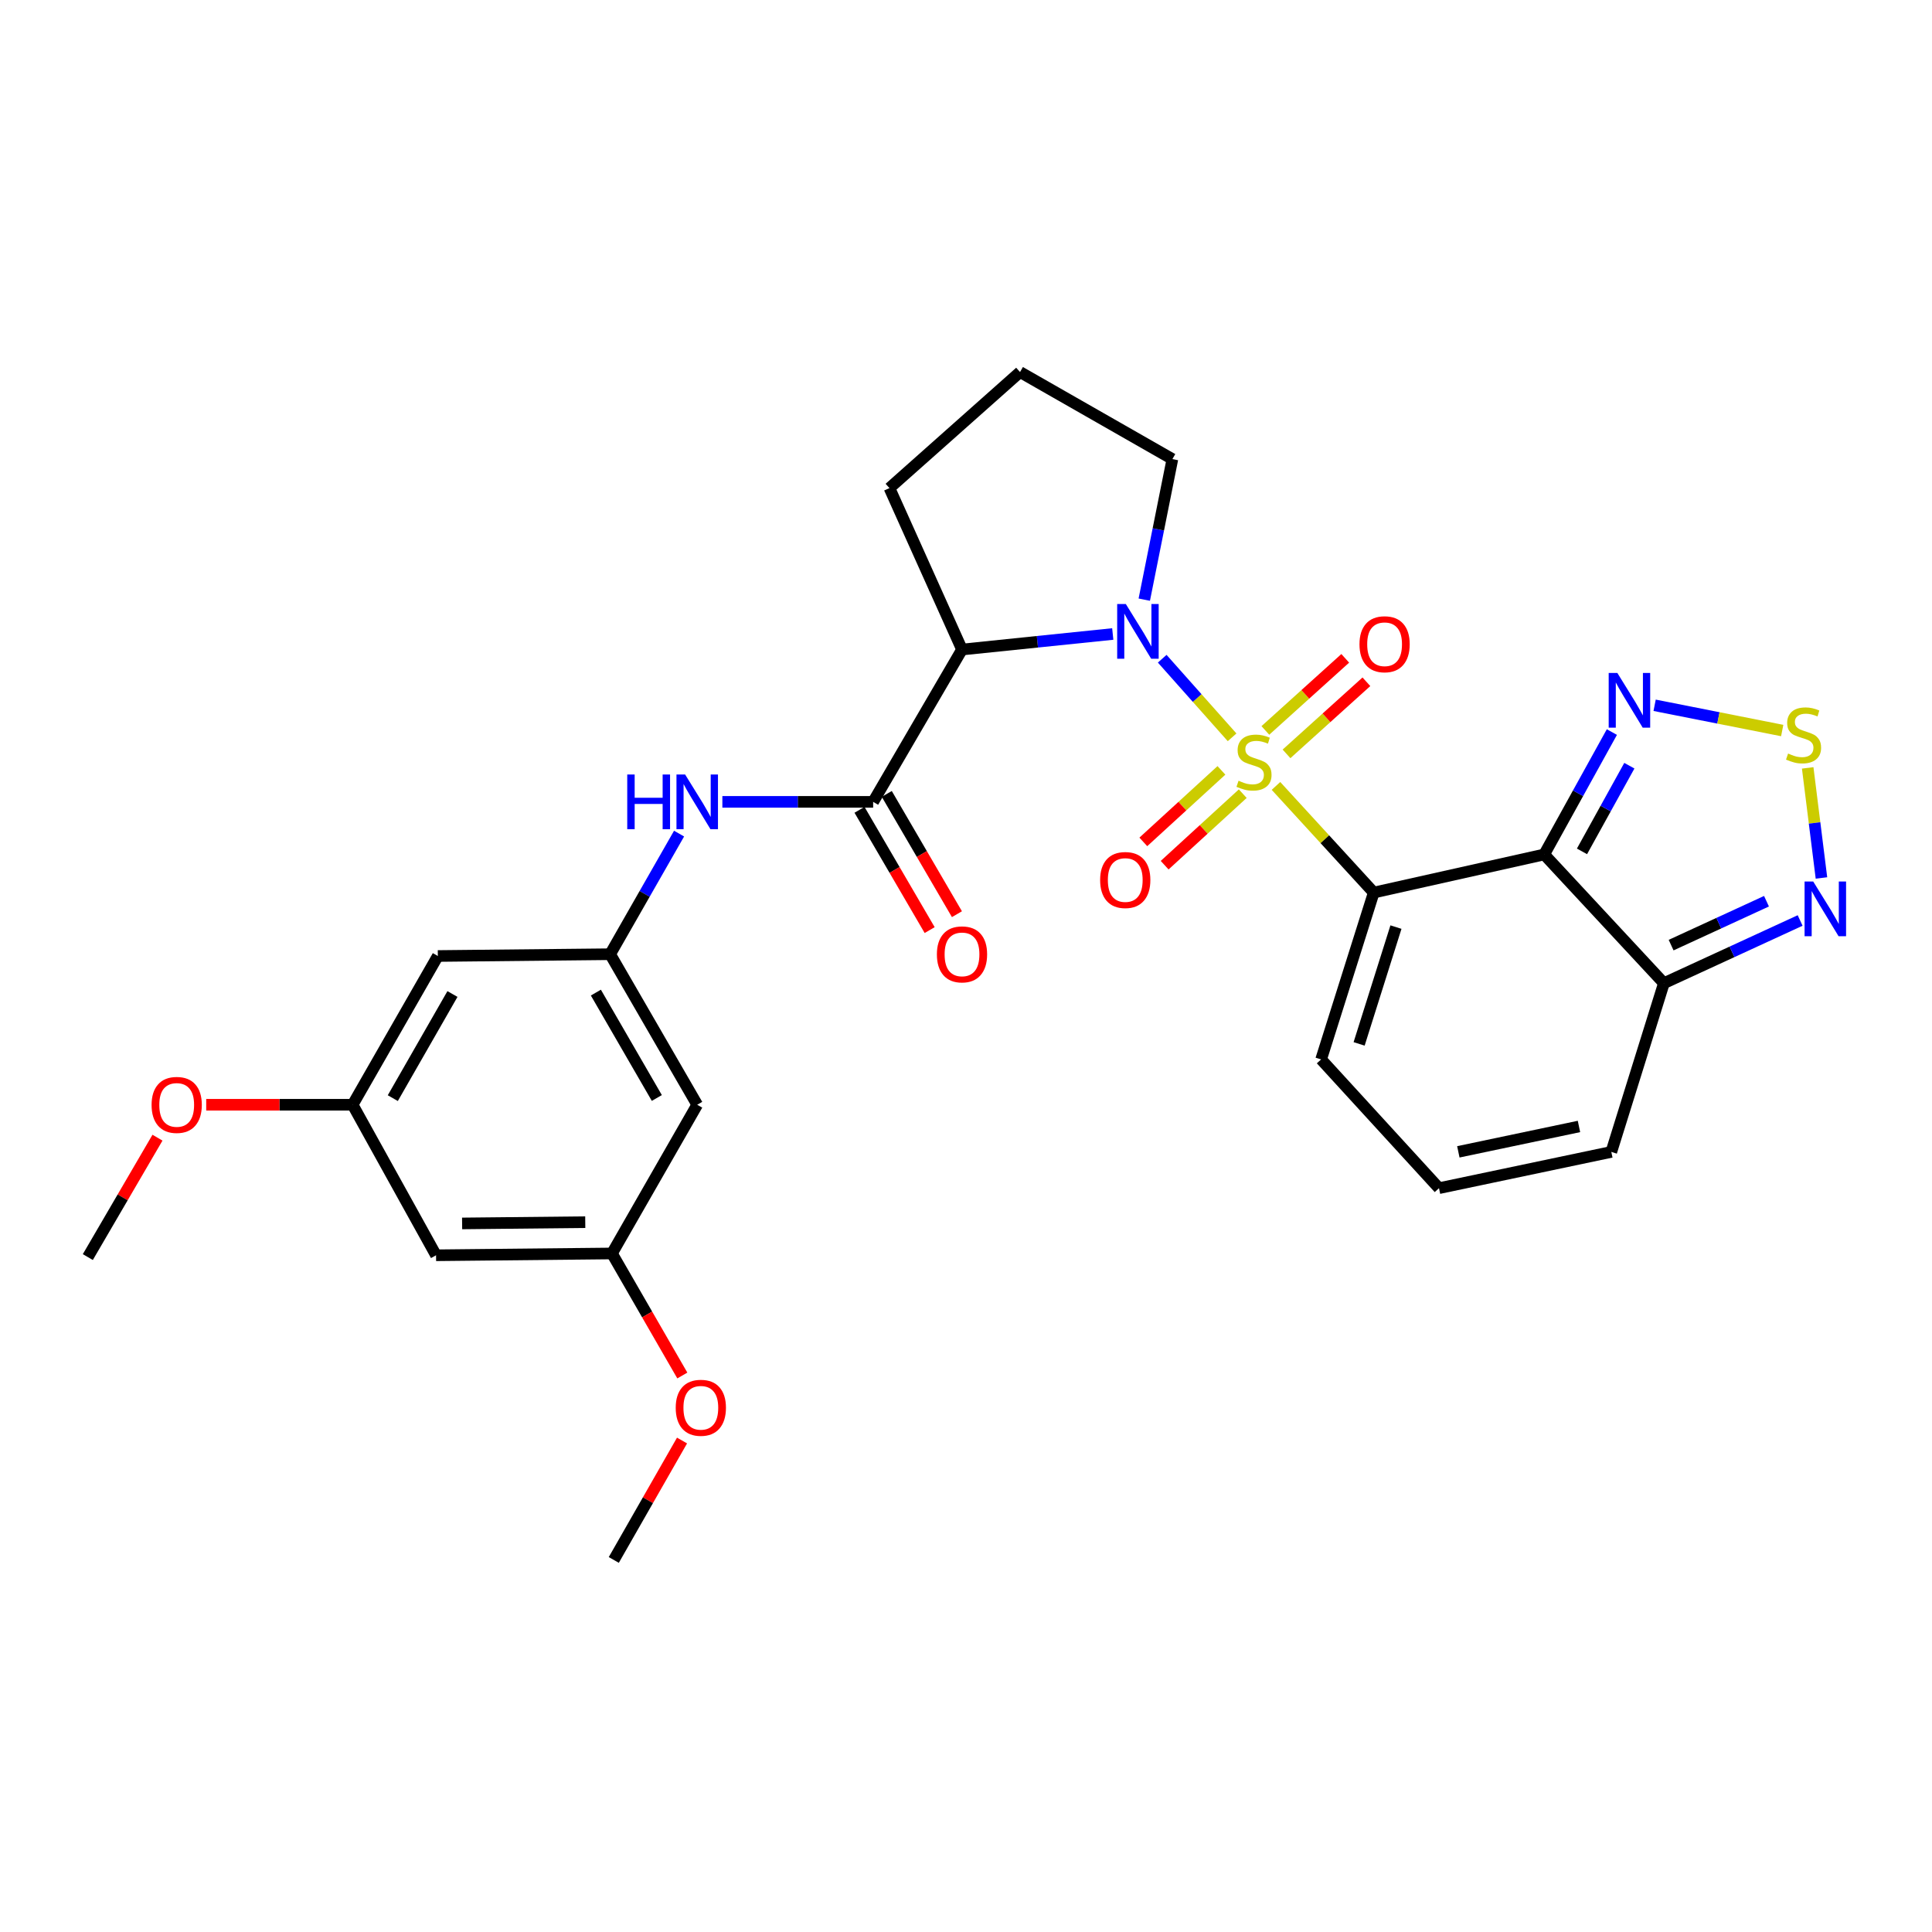 <?xml version='1.0' encoding='iso-8859-1'?>
<svg version='1.1' baseProfile='full'
              xmlns='http://www.w3.org/2000/svg'
                      xmlns:rdkit='http://www.rdkit.org/xml'
                      xmlns:xlink='http://www.w3.org/1999/xlink'
                  xml:space='preserve'
width='1000px' height='1000px' viewBox='0 0 1000 1000'>
<!-- END OF HEADER -->
<rect style='opacity:1.0;fill:#FFFFFF;stroke:none' width='1000' height='1000' x='0' y='0'> </rect>
<path class='bond-0' d='M 660.441,406.795 L 685.743,434.394' style='fill:none;fill-rule:evenodd;stroke:#CCCC00;stroke-width:6px;stroke-linecap:butt;stroke-linejoin:miter;stroke-opacity:1' />
<path class='bond-0' d='M 685.743,434.394 L 711.044,461.994' style='fill:none;fill-rule:evenodd;stroke:#000000;stroke-width:6px;stroke-linecap:butt;stroke-linejoin:miter;stroke-opacity:1' />
<path class='bond-1' d='M 637.728,381.633 L 619.646,361.294' style='fill:none;fill-rule:evenodd;stroke:#CCCC00;stroke-width:6px;stroke-linecap:butt;stroke-linejoin:miter;stroke-opacity:1' />
<path class='bond-1' d='M 619.646,361.294 L 601.564,340.955' style='fill:none;fill-rule:evenodd;stroke:#0000FF;stroke-width:6px;stroke-linecap:butt;stroke-linejoin:miter;stroke-opacity:1' />
<path class='bond-10' d='M 632.211,398.745 L 611.997,417.255' style='fill:none;fill-rule:evenodd;stroke:#CCCC00;stroke-width:6px;stroke-linecap:butt;stroke-linejoin:miter;stroke-opacity:1' />
<path class='bond-10' d='M 611.997,417.255 L 591.782,435.764' style='fill:none;fill-rule:evenodd;stroke:#FF0000;stroke-width:6px;stroke-linecap:butt;stroke-linejoin:miter;stroke-opacity:1' />
<path class='bond-10' d='M 643.248,410.798 L 623.033,429.308' style='fill:none;fill-rule:evenodd;stroke:#CCCC00;stroke-width:6px;stroke-linecap:butt;stroke-linejoin:miter;stroke-opacity:1' />
<path class='bond-10' d='M 623.033,429.308 L 602.819,447.818' style='fill:none;fill-rule:evenodd;stroke:#FF0000;stroke-width:6px;stroke-linecap:butt;stroke-linejoin:miter;stroke-opacity:1' />
<path class='bond-11' d='M 665.9,390.204 L 686.573,371.545' style='fill:none;fill-rule:evenodd;stroke:#CCCC00;stroke-width:6px;stroke-linecap:butt;stroke-linejoin:miter;stroke-opacity:1' />
<path class='bond-11' d='M 686.573,371.545 L 707.245,352.885' style='fill:none;fill-rule:evenodd;stroke:#FF0000;stroke-width:6px;stroke-linecap:butt;stroke-linejoin:miter;stroke-opacity:1' />
<path class='bond-11' d='M 654.95,378.072 L 675.622,359.413' style='fill:none;fill-rule:evenodd;stroke:#CCCC00;stroke-width:6px;stroke-linecap:butt;stroke-linejoin:miter;stroke-opacity:1' />
<path class='bond-11' d='M 675.622,359.413 L 696.295,340.753' style='fill:none;fill-rule:evenodd;stroke:#FF0000;stroke-width:6px;stroke-linecap:butt;stroke-linejoin:miter;stroke-opacity:1' />
<path class='bond-2' d='M 711.044,461.994 L 799.277,442.264' style='fill:none;fill-rule:evenodd;stroke:#000000;stroke-width:6px;stroke-linecap:butt;stroke-linejoin:miter;stroke-opacity:1' />
<path class='bond-13' d='M 711.044,461.994 L 683.806,548.357' style='fill:none;fill-rule:evenodd;stroke:#000000;stroke-width:6px;stroke-linecap:butt;stroke-linejoin:miter;stroke-opacity:1' />
<path class='bond-13' d='M 722.544,479.864 L 703.478,540.318' style='fill:none;fill-rule:evenodd;stroke:#000000;stroke-width:6px;stroke-linecap:butt;stroke-linejoin:miter;stroke-opacity:1' />
<path class='bond-3' d='M 575.962,328.155 L 536.948,332.177' style='fill:none;fill-rule:evenodd;stroke:#0000FF;stroke-width:6px;stroke-linecap:butt;stroke-linejoin:miter;stroke-opacity:1' />
<path class='bond-3' d='M 536.948,332.177 L 497.933,336.199' style='fill:none;fill-rule:evenodd;stroke:#000000;stroke-width:6px;stroke-linecap:butt;stroke-linejoin:miter;stroke-opacity:1' />
<path class='bond-22' d='M 592.278,310.377 L 599.554,274.001' style='fill:none;fill-rule:evenodd;stroke:#0000FF;stroke-width:6px;stroke-linecap:butt;stroke-linejoin:miter;stroke-opacity:1' />
<path class='bond-22' d='M 599.554,274.001 L 606.831,237.625' style='fill:none;fill-rule:evenodd;stroke:#000000;stroke-width:6px;stroke-linecap:butt;stroke-linejoin:miter;stroke-opacity:1' />
<path class='bond-5' d='M 799.277,442.264 L 816.791,410.589' style='fill:none;fill-rule:evenodd;stroke:#000000;stroke-width:6px;stroke-linecap:butt;stroke-linejoin:miter;stroke-opacity:1' />
<path class='bond-5' d='M 816.791,410.589 L 834.304,378.914' style='fill:none;fill-rule:evenodd;stroke:#0000FF;stroke-width:6px;stroke-linecap:butt;stroke-linejoin:miter;stroke-opacity:1' />
<path class='bond-5' d='M 818.833,440.67 L 831.093,418.497' style='fill:none;fill-rule:evenodd;stroke:#000000;stroke-width:6px;stroke-linecap:butt;stroke-linejoin:miter;stroke-opacity:1' />
<path class='bond-5' d='M 831.093,418.497 L 843.352,396.325' style='fill:none;fill-rule:evenodd;stroke:#0000FF;stroke-width:6px;stroke-linecap:butt;stroke-linejoin:miter;stroke-opacity:1' />
<path class='bond-6' d='M 799.277,442.264 L 861.226,508.907' style='fill:none;fill-rule:evenodd;stroke:#000000;stroke-width:6px;stroke-linecap:butt;stroke-linejoin:miter;stroke-opacity:1' />
<path class='bond-4' d='M 497.933,336.199 L 451.937,415.044' style='fill:none;fill-rule:evenodd;stroke:#000000;stroke-width:6px;stroke-linecap:butt;stroke-linejoin:miter;stroke-opacity:1' />
<path class='bond-23' d='M 497.933,336.199 L 460.381,252.642' style='fill:none;fill-rule:evenodd;stroke:#000000;stroke-width:6px;stroke-linecap:butt;stroke-linejoin:miter;stroke-opacity:1' />
<path class='bond-9' d='M 451.937,415.044 L 412.917,415.044' style='fill:none;fill-rule:evenodd;stroke:#000000;stroke-width:6px;stroke-linecap:butt;stroke-linejoin:miter;stroke-opacity:1' />
<path class='bond-9' d='M 412.917,415.044 L 373.897,415.044' style='fill:none;fill-rule:evenodd;stroke:#0000FF;stroke-width:6px;stroke-linecap:butt;stroke-linejoin:miter;stroke-opacity:1' />
<path class='bond-18' d='M 444.879,419.162 L 463.035,450.288' style='fill:none;fill-rule:evenodd;stroke:#000000;stroke-width:6px;stroke-linecap:butt;stroke-linejoin:miter;stroke-opacity:1' />
<path class='bond-18' d='M 463.035,450.288 L 481.191,481.414' style='fill:none;fill-rule:evenodd;stroke:#FF0000;stroke-width:6px;stroke-linecap:butt;stroke-linejoin:miter;stroke-opacity:1' />
<path class='bond-18' d='M 458.996,410.927 L 477.152,442.053' style='fill:none;fill-rule:evenodd;stroke:#000000;stroke-width:6px;stroke-linecap:butt;stroke-linejoin:miter;stroke-opacity:1' />
<path class='bond-18' d='M 477.152,442.053 L 495.308,473.179' style='fill:none;fill-rule:evenodd;stroke:#FF0000;stroke-width:6px;stroke-linecap:butt;stroke-linejoin:miter;stroke-opacity:1' />
<path class='bond-7' d='M 856.43,365.054 L 889.451,371.588' style='fill:none;fill-rule:evenodd;stroke:#0000FF;stroke-width:6px;stroke-linecap:butt;stroke-linejoin:miter;stroke-opacity:1' />
<path class='bond-7' d='M 889.451,371.588 L 922.471,378.122' style='fill:none;fill-rule:evenodd;stroke:#CCCC00;stroke-width:6px;stroke-linecap:butt;stroke-linejoin:miter;stroke-opacity:1' />
<path class='bond-8' d='M 861.226,508.907 L 896.484,492.674' style='fill:none;fill-rule:evenodd;stroke:#000000;stroke-width:6px;stroke-linecap:butt;stroke-linejoin:miter;stroke-opacity:1' />
<path class='bond-8' d='M 896.484,492.674 L 931.743,476.441' style='fill:none;fill-rule:evenodd;stroke:#0000FF;stroke-width:6px;stroke-linecap:butt;stroke-linejoin:miter;stroke-opacity:1' />
<path class='bond-8' d='M 864.969,489.192 L 889.65,477.829' style='fill:none;fill-rule:evenodd;stroke:#000000;stroke-width:6px;stroke-linecap:butt;stroke-linejoin:miter;stroke-opacity:1' />
<path class='bond-8' d='M 889.65,477.829 L 914.331,466.466' style='fill:none;fill-rule:evenodd;stroke:#0000FF;stroke-width:6px;stroke-linecap:butt;stroke-linejoin:miter;stroke-opacity:1' />
<path class='bond-30' d='M 861.226,508.907 L 834.015,596.232' style='fill:none;fill-rule:evenodd;stroke:#000000;stroke-width:6px;stroke-linecap:butt;stroke-linejoin:miter;stroke-opacity:1' />
<path class='bond-31' d='M 935.66,397.458 L 939.221,425.948' style='fill:none;fill-rule:evenodd;stroke:#CCCC00;stroke-width:6px;stroke-linecap:butt;stroke-linejoin:miter;stroke-opacity:1' />
<path class='bond-31' d='M 939.221,425.948 L 942.783,454.439' style='fill:none;fill-rule:evenodd;stroke:#0000FF;stroke-width:6px;stroke-linecap:butt;stroke-linejoin:miter;stroke-opacity:1' />
<path class='bond-12' d='M 351.489,431.475 L 333.65,462.687' style='fill:none;fill-rule:evenodd;stroke:#0000FF;stroke-width:6px;stroke-linecap:butt;stroke-linejoin:miter;stroke-opacity:1' />
<path class='bond-12' d='M 333.65,462.687 L 315.811,493.899' style='fill:none;fill-rule:evenodd;stroke:#000000;stroke-width:6px;stroke-linecap:butt;stroke-linejoin:miter;stroke-opacity:1' />
<path class='bond-16' d='M 315.811,493.899 L 360.88,571.818' style='fill:none;fill-rule:evenodd;stroke:#000000;stroke-width:6px;stroke-linecap:butt;stroke-linejoin:miter;stroke-opacity:1' />
<path class='bond-16' d='M 308.424,513.769 L 339.973,568.313' style='fill:none;fill-rule:evenodd;stroke:#000000;stroke-width:6px;stroke-linecap:butt;stroke-linejoin:miter;stroke-opacity:1' />
<path class='bond-17' d='M 315.811,493.899 L 226.624,494.825' style='fill:none;fill-rule:evenodd;stroke:#000000;stroke-width:6px;stroke-linecap:butt;stroke-linejoin:miter;stroke-opacity:1' />
<path class='bond-14' d='M 683.806,548.357 L 744.819,614.999' style='fill:none;fill-rule:evenodd;stroke:#000000;stroke-width:6px;stroke-linecap:butt;stroke-linejoin:miter;stroke-opacity:1' />
<path class='bond-15' d='M 744.819,614.999 L 834.015,596.232' style='fill:none;fill-rule:evenodd;stroke:#000000;stroke-width:6px;stroke-linecap:butt;stroke-linejoin:miter;stroke-opacity:1' />
<path class='bond-15' d='M 754.834,596.191 L 817.271,583.054' style='fill:none;fill-rule:evenodd;stroke:#000000;stroke-width:6px;stroke-linecap:butt;stroke-linejoin:miter;stroke-opacity:1' />
<path class='bond-19' d='M 360.88,571.818 L 316.755,648.792' style='fill:none;fill-rule:evenodd;stroke:#000000;stroke-width:6px;stroke-linecap:butt;stroke-linejoin:miter;stroke-opacity:1' />
<path class='bond-20' d='M 226.624,494.825 L 182.517,571.818' style='fill:none;fill-rule:evenodd;stroke:#000000;stroke-width:6px;stroke-linecap:butt;stroke-linejoin:miter;stroke-opacity:1' />
<path class='bond-20' d='M 234.189,514.498 L 203.313,568.393' style='fill:none;fill-rule:evenodd;stroke:#000000;stroke-width:6px;stroke-linecap:butt;stroke-linejoin:miter;stroke-opacity:1' />
<path class='bond-24' d='M 316.755,648.792 L 334.962,680.376' style='fill:none;fill-rule:evenodd;stroke:#000000;stroke-width:6px;stroke-linecap:butt;stroke-linejoin:miter;stroke-opacity:1' />
<path class='bond-24' d='M 334.962,680.376 L 353.169,711.959' style='fill:none;fill-rule:evenodd;stroke:#FF0000;stroke-width:6px;stroke-linecap:butt;stroke-linejoin:miter;stroke-opacity:1' />
<path class='bond-32' d='M 316.755,648.792 L 225.698,649.728' style='fill:none;fill-rule:evenodd;stroke:#000000;stroke-width:6px;stroke-linecap:butt;stroke-linejoin:miter;stroke-opacity:1' />
<path class='bond-32' d='M 302.928,632.591 L 239.189,633.245' style='fill:none;fill-rule:evenodd;stroke:#000000;stroke-width:6px;stroke-linecap:butt;stroke-linejoin:miter;stroke-opacity:1' />
<path class='bond-21' d='M 182.517,571.818 L 225.698,649.728' style='fill:none;fill-rule:evenodd;stroke:#000000;stroke-width:6px;stroke-linecap:butt;stroke-linejoin:miter;stroke-opacity:1' />
<path class='bond-25' d='M 182.517,571.818 L 144.626,571.818' style='fill:none;fill-rule:evenodd;stroke:#000000;stroke-width:6px;stroke-linecap:butt;stroke-linejoin:miter;stroke-opacity:1' />
<path class='bond-25' d='M 144.626,571.818 L 106.736,571.818' style='fill:none;fill-rule:evenodd;stroke:#FF0000;stroke-width:6px;stroke-linecap:butt;stroke-linejoin:miter;stroke-opacity:1' />
<path class='bond-26' d='M 606.831,237.625 L 527.968,192.573' style='fill:none;fill-rule:evenodd;stroke:#000000;stroke-width:6px;stroke-linecap:butt;stroke-linejoin:miter;stroke-opacity:1' />
<path class='bond-29' d='M 460.381,252.642 L 527.968,192.573' style='fill:none;fill-rule:evenodd;stroke:#000000;stroke-width:6px;stroke-linecap:butt;stroke-linejoin:miter;stroke-opacity:1' />
<path class='bond-28' d='M 353.02,745.612 L 335.359,776.52' style='fill:none;fill-rule:evenodd;stroke:#FF0000;stroke-width:6px;stroke-linecap:butt;stroke-linejoin:miter;stroke-opacity:1' />
<path class='bond-28' d='M 335.359,776.52 L 317.699,807.427' style='fill:none;fill-rule:evenodd;stroke:#000000;stroke-width:6px;stroke-linecap:butt;stroke-linejoin:miter;stroke-opacity:1' />
<path class='bond-27' d='M 81.516,588.86 L 63.485,619.761' style='fill:none;fill-rule:evenodd;stroke:#FF0000;stroke-width:6px;stroke-linecap:butt;stroke-linejoin:miter;stroke-opacity:1' />
<path class='bond-27' d='M 63.485,619.761 L 45.455,650.663' style='fill:none;fill-rule:evenodd;stroke:#000000;stroke-width:6px;stroke-linecap:butt;stroke-linejoin:miter;stroke-opacity:1' />
<path  class='atom-0' d='M 641.068 404.109
Q 641.388 404.229, 642.708 404.789
Q 644.028 405.349, 645.468 405.709
Q 646.948 406.029, 648.388 406.029
Q 651.068 406.029, 652.628 404.749
Q 654.188 403.429, 654.188 401.149
Q 654.188 399.589, 653.388 398.629
Q 652.628 397.669, 651.428 397.149
Q 650.228 396.629, 648.228 396.029
Q 645.708 395.269, 644.188 394.549
Q 642.708 393.829, 641.628 392.309
Q 640.588 390.789, 640.588 388.229
Q 640.588 384.669, 642.988 382.469
Q 645.428 380.269, 650.228 380.269
Q 653.508 380.269, 657.228 381.829
L 656.308 384.909
Q 652.908 383.509, 650.348 383.509
Q 647.588 383.509, 646.068 384.669
Q 644.548 385.789, 644.588 387.749
Q 644.588 389.269, 645.348 390.189
Q 646.148 391.109, 647.268 391.629
Q 648.428 392.149, 650.348 392.749
Q 652.908 393.549, 654.428 394.349
Q 655.948 395.149, 657.028 396.789
Q 658.148 398.389, 658.148 401.149
Q 658.148 405.069, 655.508 407.189
Q 652.908 409.269, 648.548 409.269
Q 646.028 409.269, 644.108 408.709
Q 642.228 408.189, 639.988 407.269
L 641.068 404.109
' fill='#CCCC00'/>
<path  class='atom-2' d='M 582.73 312.651
L 592.01 327.651
Q 592.93 329.131, 594.41 331.811
Q 595.89 334.491, 595.97 334.651
L 595.97 312.651
L 599.73 312.651
L 599.73 340.971
L 595.85 340.971
L 585.89 324.571
Q 584.73 322.651, 583.49 320.451
Q 582.29 318.251, 581.93 317.571
L 581.93 340.971
L 578.25 340.971
L 578.25 312.651
L 582.73 312.651
' fill='#0000FF'/>
<path  class='atom-6' d='M 837.134 348.315
L 846.414 363.315
Q 847.334 364.795, 848.814 367.475
Q 850.294 370.155, 850.374 370.315
L 850.374 348.315
L 854.134 348.315
L 854.134 376.635
L 850.254 376.635
L 840.294 360.235
Q 839.134 358.315, 837.894 356.115
Q 836.694 353.915, 836.334 353.235
L 836.334 376.635
L 832.654 376.635
L 832.654 348.315
L 837.134 348.315
' fill='#0000FF'/>
<path  class='atom-8' d='M 925.515 390.027
Q 925.835 390.147, 927.155 390.707
Q 928.475 391.267, 929.915 391.627
Q 931.395 391.947, 932.835 391.947
Q 935.515 391.947, 937.075 390.667
Q 938.635 389.347, 938.635 387.067
Q 938.635 385.507, 937.835 384.547
Q 937.075 383.587, 935.875 383.067
Q 934.675 382.547, 932.675 381.947
Q 930.155 381.187, 928.635 380.467
Q 927.155 379.747, 926.075 378.227
Q 925.035 376.707, 925.035 374.147
Q 925.035 370.587, 927.435 368.387
Q 929.875 366.187, 934.675 366.187
Q 937.955 366.187, 941.675 367.747
L 940.755 370.827
Q 937.355 369.427, 934.795 369.427
Q 932.035 369.427, 930.515 370.587
Q 928.995 371.707, 929.035 373.667
Q 929.035 375.187, 929.795 376.107
Q 930.595 377.027, 931.715 377.547
Q 932.875 378.067, 934.795 378.667
Q 937.355 379.467, 938.875 380.267
Q 940.395 381.067, 941.475 382.707
Q 942.595 384.307, 942.595 387.067
Q 942.595 390.987, 939.955 393.107
Q 937.355 395.187, 932.995 395.187
Q 930.475 395.187, 928.555 394.627
Q 926.675 394.107, 924.435 393.187
L 925.515 390.027
' fill='#CCCC00'/>
<path  class='atom-9' d='M 938.523 456.278
L 947.803 471.278
Q 948.723 472.758, 950.203 475.438
Q 951.683 478.118, 951.763 478.278
L 951.763 456.278
L 955.523 456.278
L 955.523 484.598
L 951.643 484.598
L 941.683 468.198
Q 940.523 466.278, 939.283 464.078
Q 938.083 461.878, 937.723 461.198
L 937.723 484.598
L 934.043 484.598
L 934.043 456.278
L 938.523 456.278
' fill='#0000FF'/>
<path  class='atom-10' d='M 324.66 400.884
L 328.5 400.884
L 328.5 412.924
L 342.98 412.924
L 342.98 400.884
L 346.82 400.884
L 346.82 429.204
L 342.98 429.204
L 342.98 416.124
L 328.5 416.124
L 328.5 429.204
L 324.66 429.204
L 324.66 400.884
' fill='#0000FF'/>
<path  class='atom-10' d='M 354.62 400.884
L 363.9 415.884
Q 364.82 417.364, 366.3 420.044
Q 367.78 422.724, 367.86 422.884
L 367.86 400.884
L 371.62 400.884
L 371.62 429.204
L 367.74 429.204
L 357.78 412.804
Q 356.62 410.884, 355.38 408.684
Q 354.18 406.484, 353.82 405.804
L 353.82 429.204
L 350.14 429.204
L 350.14 400.884
L 354.62 400.884
' fill='#0000FF'/>
<path  class='atom-11' d='M 569.426 455.491
Q 569.426 448.691, 572.786 444.891
Q 576.146 441.091, 582.426 441.091
Q 588.706 441.091, 592.066 444.891
Q 595.426 448.691, 595.426 455.491
Q 595.426 462.371, 592.026 466.291
Q 588.626 470.171, 582.426 470.171
Q 576.186 470.171, 572.786 466.291
Q 569.426 462.411, 569.426 455.491
M 582.426 466.971
Q 586.746 466.971, 589.066 464.091
Q 591.426 461.171, 591.426 455.491
Q 591.426 449.931, 589.066 447.131
Q 586.746 444.291, 582.426 444.291
Q 578.106 444.291, 575.746 447.091
Q 573.426 449.891, 573.426 455.491
Q 573.426 461.211, 575.746 464.091
Q 578.106 466.971, 582.426 466.971
' fill='#FF0000'/>
<path  class='atom-12' d='M 703.664 333.456
Q 703.664 326.656, 707.024 322.856
Q 710.384 319.056, 716.664 319.056
Q 722.944 319.056, 726.304 322.856
Q 729.664 326.656, 729.664 333.456
Q 729.664 340.336, 726.264 344.256
Q 722.864 348.136, 716.664 348.136
Q 710.424 348.136, 707.024 344.256
Q 703.664 340.376, 703.664 333.456
M 716.664 344.936
Q 720.984 344.936, 723.304 342.056
Q 725.664 339.136, 725.664 333.456
Q 725.664 327.896, 723.304 325.096
Q 720.984 322.256, 716.664 322.256
Q 712.344 322.256, 709.984 325.056
Q 707.664 327.856, 707.664 333.456
Q 707.664 339.176, 709.984 342.056
Q 712.344 344.936, 716.664 344.936
' fill='#FF0000'/>
<path  class='atom-19' d='M 484.933 493.979
Q 484.933 487.179, 488.293 483.379
Q 491.653 479.579, 497.933 479.579
Q 504.213 479.579, 507.573 483.379
Q 510.933 487.179, 510.933 493.979
Q 510.933 500.859, 507.533 504.779
Q 504.133 508.659, 497.933 508.659
Q 491.693 508.659, 488.293 504.779
Q 484.933 500.899, 484.933 493.979
M 497.933 505.459
Q 502.253 505.459, 504.573 502.579
Q 506.933 499.659, 506.933 493.979
Q 506.933 488.419, 504.573 485.619
Q 502.253 482.779, 497.933 482.779
Q 493.613 482.779, 491.253 485.579
Q 488.933 488.379, 488.933 493.979
Q 488.933 499.699, 491.253 502.579
Q 493.613 505.459, 497.933 505.459
' fill='#FF0000'/>
<path  class='atom-25' d='M 349.751 728.662
Q 349.751 721.862, 353.111 718.062
Q 356.471 714.262, 362.751 714.262
Q 369.031 714.262, 372.391 718.062
Q 375.751 721.862, 375.751 728.662
Q 375.751 735.542, 372.351 739.462
Q 368.951 743.342, 362.751 743.342
Q 356.511 743.342, 353.111 739.462
Q 349.751 735.582, 349.751 728.662
M 362.751 740.142
Q 367.071 740.142, 369.391 737.262
Q 371.751 734.342, 371.751 728.662
Q 371.751 723.102, 369.391 720.302
Q 367.071 717.462, 362.751 717.462
Q 358.431 717.462, 356.071 720.262
Q 353.751 723.062, 353.751 728.662
Q 353.751 734.382, 356.071 737.262
Q 358.431 740.142, 362.751 740.142
' fill='#FF0000'/>
<path  class='atom-26' d='M 78.46 571.898
Q 78.46 565.098, 81.82 561.298
Q 85.18 557.498, 91.46 557.498
Q 97.74 557.498, 101.1 561.298
Q 104.46 565.098, 104.46 571.898
Q 104.46 578.778, 101.06 582.698
Q 97.66 586.578, 91.46 586.578
Q 85.22 586.578, 81.82 582.698
Q 78.46 578.818, 78.46 571.898
M 91.46 583.378
Q 95.78 583.378, 98.1 580.498
Q 100.46 577.578, 100.46 571.898
Q 100.46 566.338, 98.1 563.538
Q 95.78 560.698, 91.46 560.698
Q 87.14 560.698, 84.78 563.498
Q 82.46 566.298, 82.46 571.898
Q 82.46 577.618, 84.78 580.498
Q 87.14 583.378, 91.46 583.378
' fill='#FF0000'/>
</svg>
